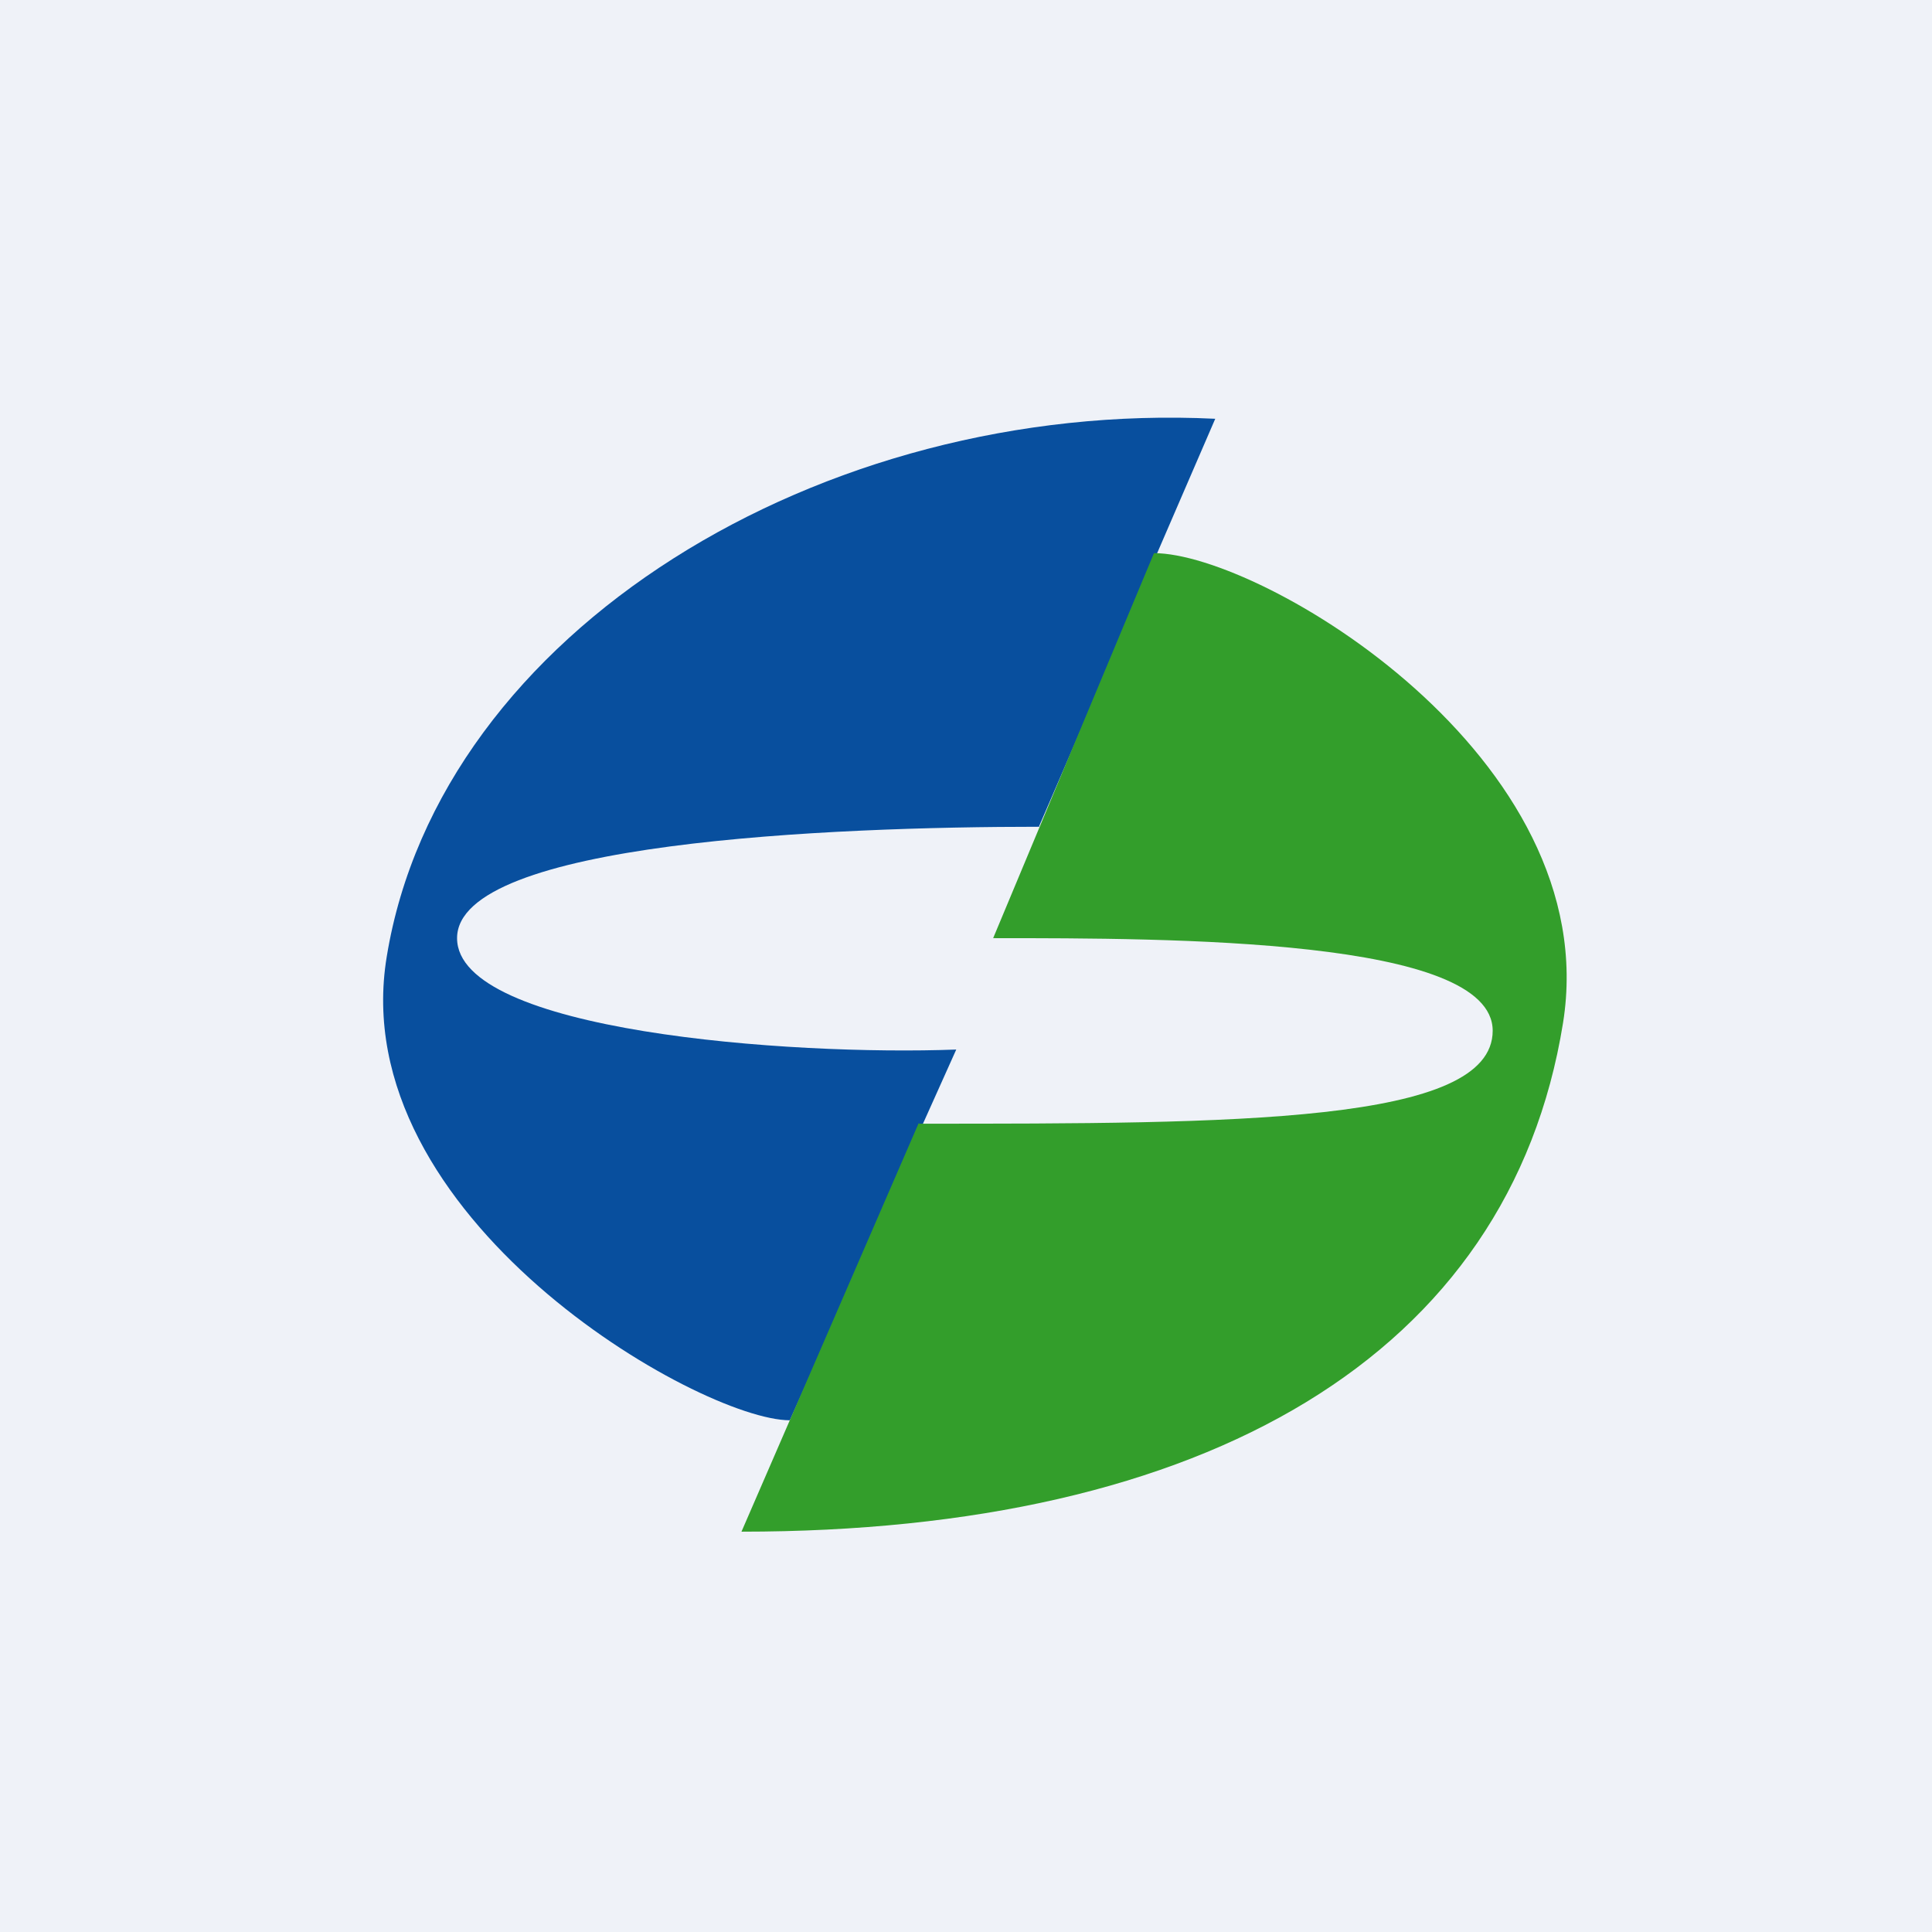 <?xml version="1.0" encoding="UTF-8"?>
<!-- generated by Finnhub -->
<svg viewBox="0 0 55.5 55.5" xmlns="http://www.w3.org/2000/svg">
<path d="M 0,0 H 55.5 V 55.5 H 0 Z" fill="rgb(239, 242, 248)"/>
<path d="M 29.85,23.735 L 34.91,12.03 C 23.62,11.48 12.64,18.12 11.11,27.48 C 9.87,34.97 20.11,40.8 22.69,40.8 L 27.47,30.15 C 22.68,30.33 13.13,29.63 13.13,26.95 C 13.13,24.19 23.88,23.75 29.86,23.75 Z" fill="rgb(8, 79, 158)"/>
<path d="M 26.39,32.265 L 21.3,44 C 34.64,44 43.36,38.94 44.9,29.39 C 46.13,21.75 36.23,15.89 33.15,15.89 L 28.53,26.95 C 33.66,26.95 42.88,26.95 42.88,29.61 C 42.88,32.28 35.44,32.28 26.41,32.28 Z" fill="rgb(51, 158, 43)"/>
</svg>
